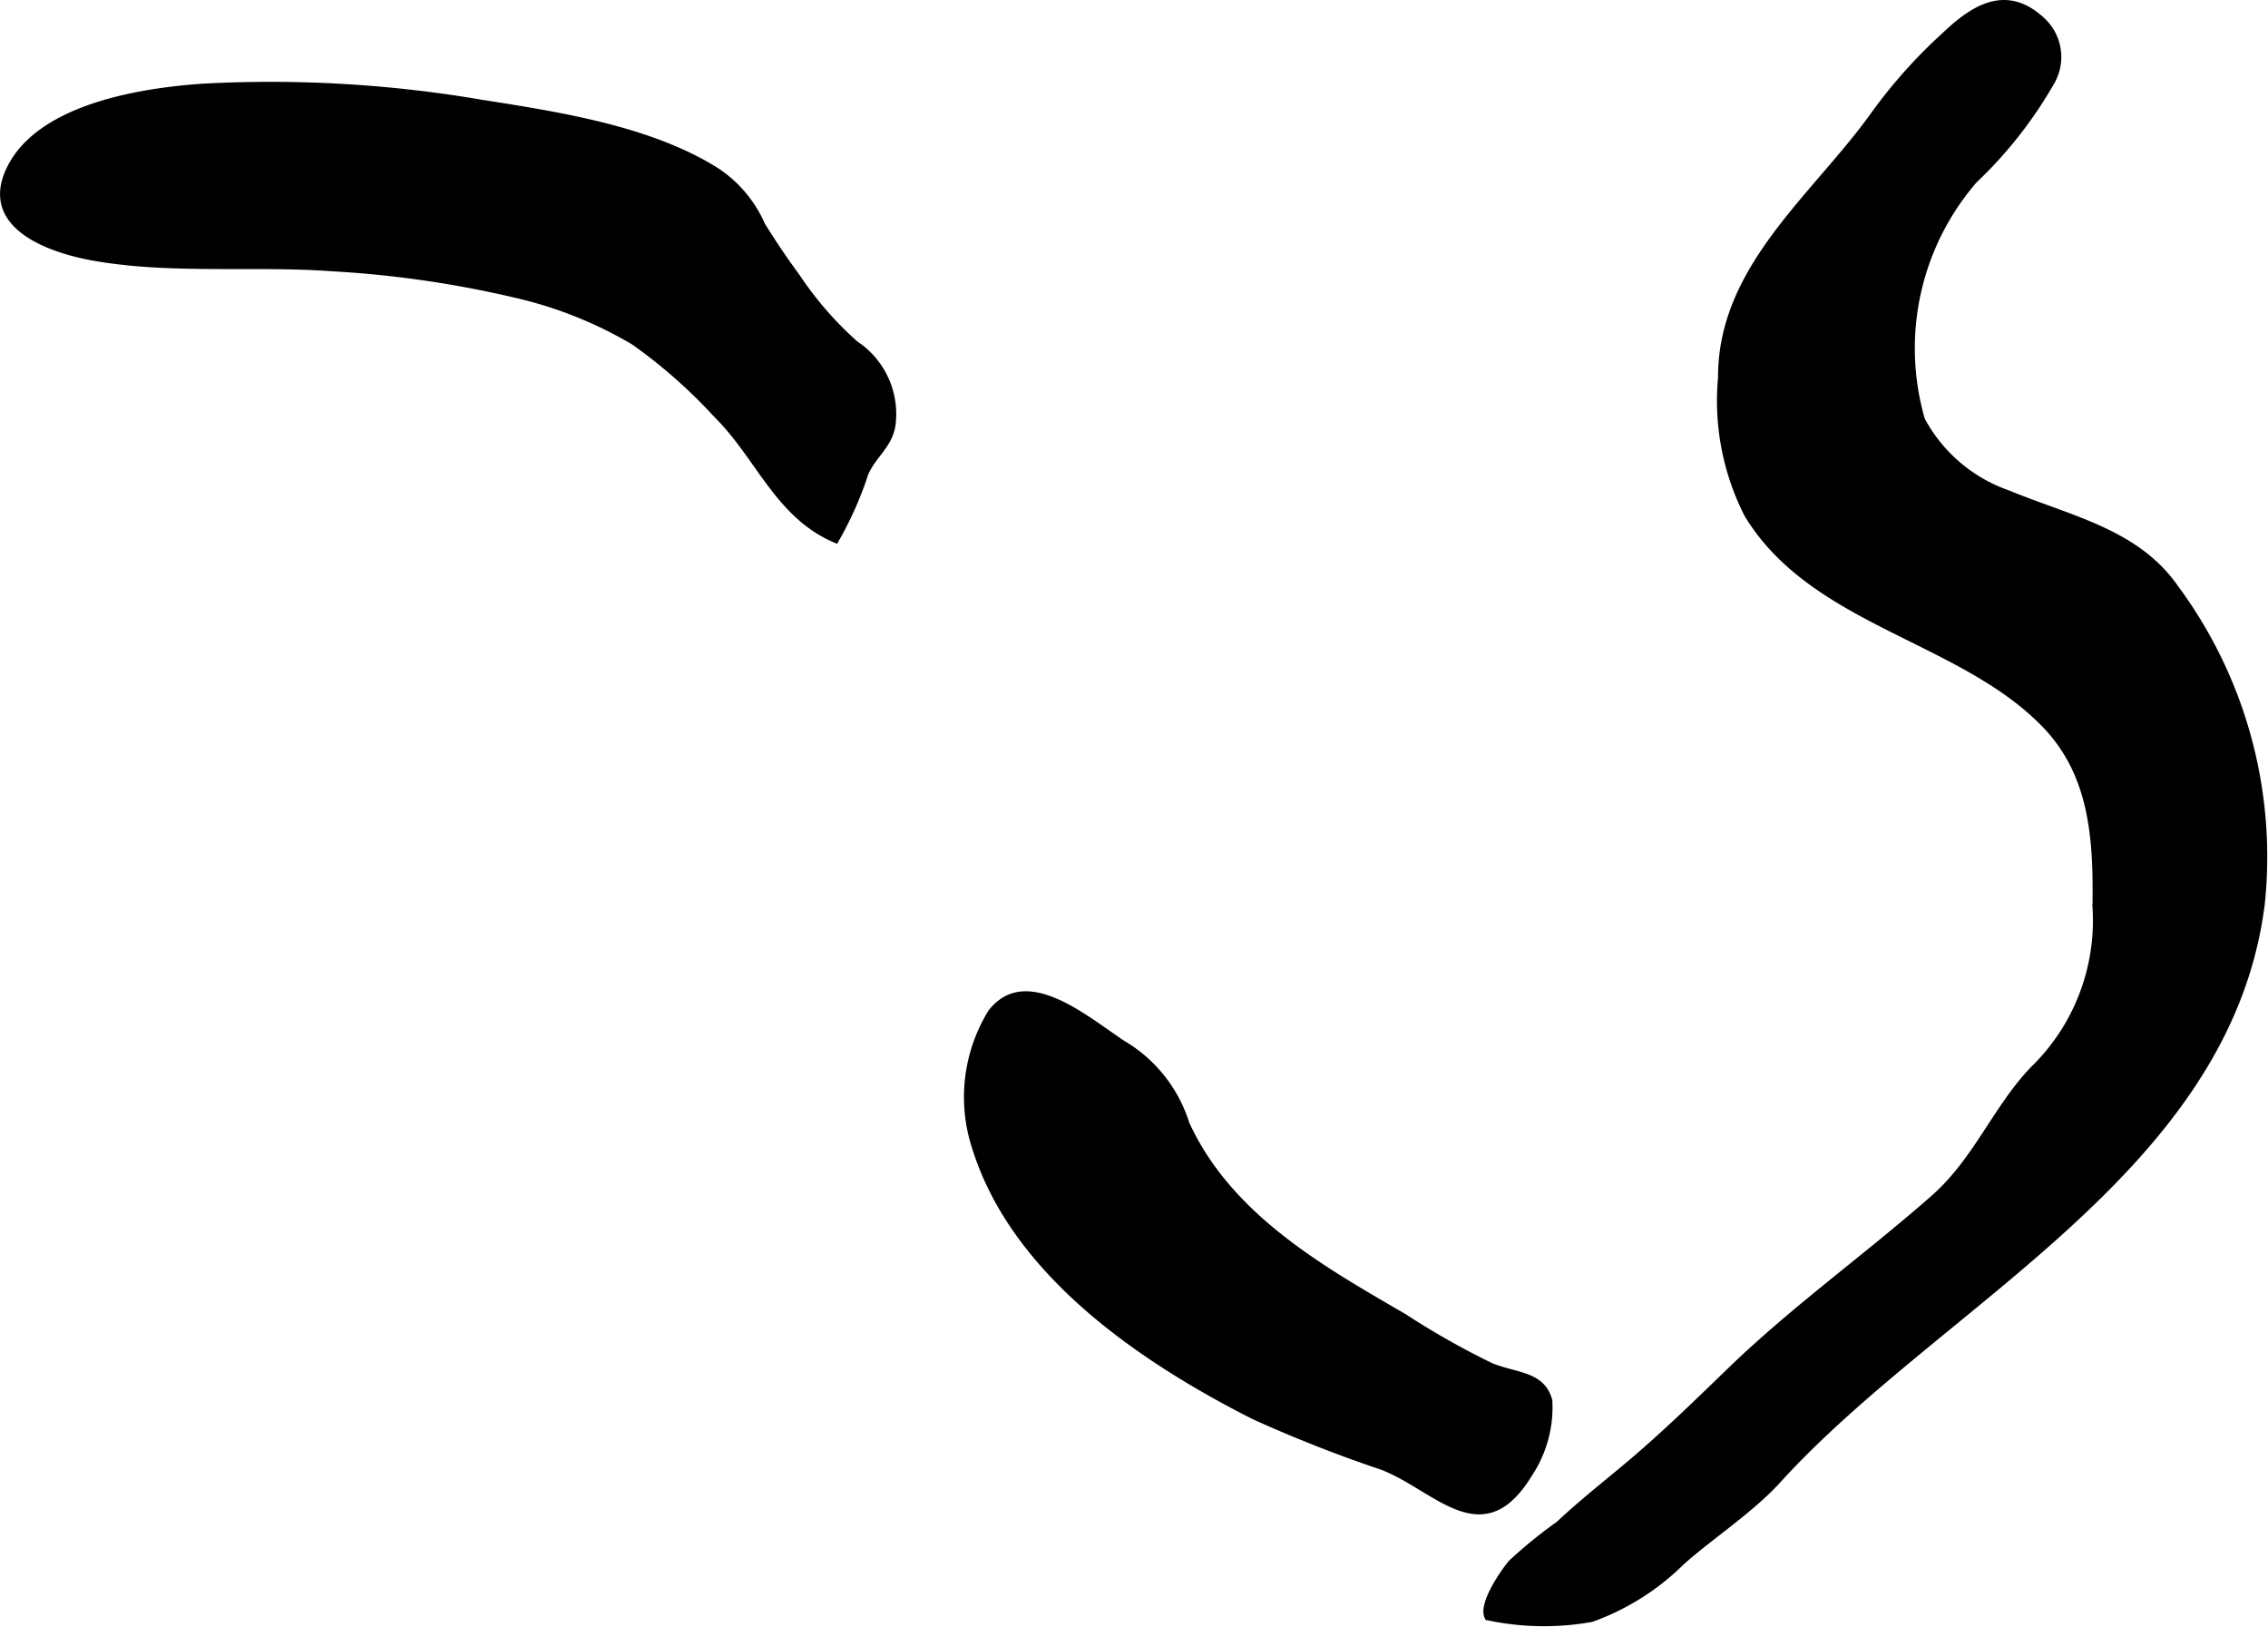 <?xml version="1.0" encoding="UTF-8"?>
<svg xmlns="http://www.w3.org/2000/svg"
     version="1.1"
     width="24.641mm"
     height="17.672mm"
     viewBox="0 0 69.849 50.095">
   <defs>
      <style type="text/css"><![CDATA[
      .a {
        stroke: #000;
        stroke-miterlimit: 10;
        stroke-width: 0.15px;
        fill-rule: evenodd;
      }
    ]]></style>
   </defs>
   <path class="a"
         d="M30.864,30.815c1.096-.743,2.671.598,3.718,1.295a4.402,4.402,0,0,1,1.973,2.482c1.313,2.858,4.142,4.454,6.696,5.936a24.722,24.722,0,0,0,2.675,1.514c.771.315,1.584.247,1.807,1.08a3.734,3.734,0,0,1-.629,2.293c-1.456,2.382-2.893.384-4.569-.241a41.334,41.334,0,0,1-3.938-1.552c-3.379-1.713-7.344-4.367-8.571-8.24a5.003,5.003,0,0,1,.479-4.223A1.569,1.569,0,0,1,30.864,30.815Z"/>
   <path class="a"
         d="M63.224,2.492a1.56,1.56,0,0,0-.344-1.906c-1.075-.976-2.067-.399-2.961.449A15.769,15.769,0,0,0,57.68,3.535c-1.812,2.525-4.701,4.697-4.693,8.088a7.743,7.743,0,0,0,.808,4.227c2.034,3.361,6.622,3.817,9.192,6.505,1.471,1.538,1.561,3.564,1.532,5.575a6.361,6.361,0,0,1-1.93,4.993c-1.147,1.205-1.739,2.796-3.041,3.942-2.054,1.809-4.291,3.402-6.262,5.306-.968.935-1.81,1.759-2.801,2.62-.8.695-1.653,1.34-2.492,2.126a14.451,14.451,0,0,0-1.463,1.189c-.303.362-.948,1.334-.724,1.706a8.33,8.33,0,0,0,3.21.055,7.579,7.579,0,0,0,2.789-1.755c.879-.786,2.129-1.597,2.963-2.514,5.021-5.521,13.863-9.544,14.906-17.753a13.945,13.945,0,0,0-2.669-9.773c-1.205-1.72-3.267-2.118-5.149-2.898a4.78,4.78,0,0,1-2.646-2.251,7.891,7.891,0,0,1,1.601-7.35A13.229,13.229,0,0,0,63.224,2.492Z"/>
   <path class="a"
         d="M16.051,9.136a32.655,32.655,0,0,0-5.816-.858c-2.414-.174-4.895.094-7.287-.314-1.425-.244-3.573-.995-2.648-2.816.966-1.901,4.12-2.374,5.973-2.498a38.62,38.62,0,0,1,8.57.498c2.357.371,5.166.8,7.214,2.082a3.848,3.848,0,0,1,1.43,1.687c.342.551.683,1.062,1.062,1.572a10.659,10.659,0,0,0,1.806,2.082,2.608,2.608,0,0,1,1.145,2.548c-.11.622-.602.923-.832,1.468a10.972,10.972,0,0,1-.919,2.062c-1.802-.75-2.386-2.569-3.693-3.861a16.016,16.016,0,0,0-2.544-2.243A12.684,12.684,0,0,0,16.051,9.136Z"/>
</svg>

